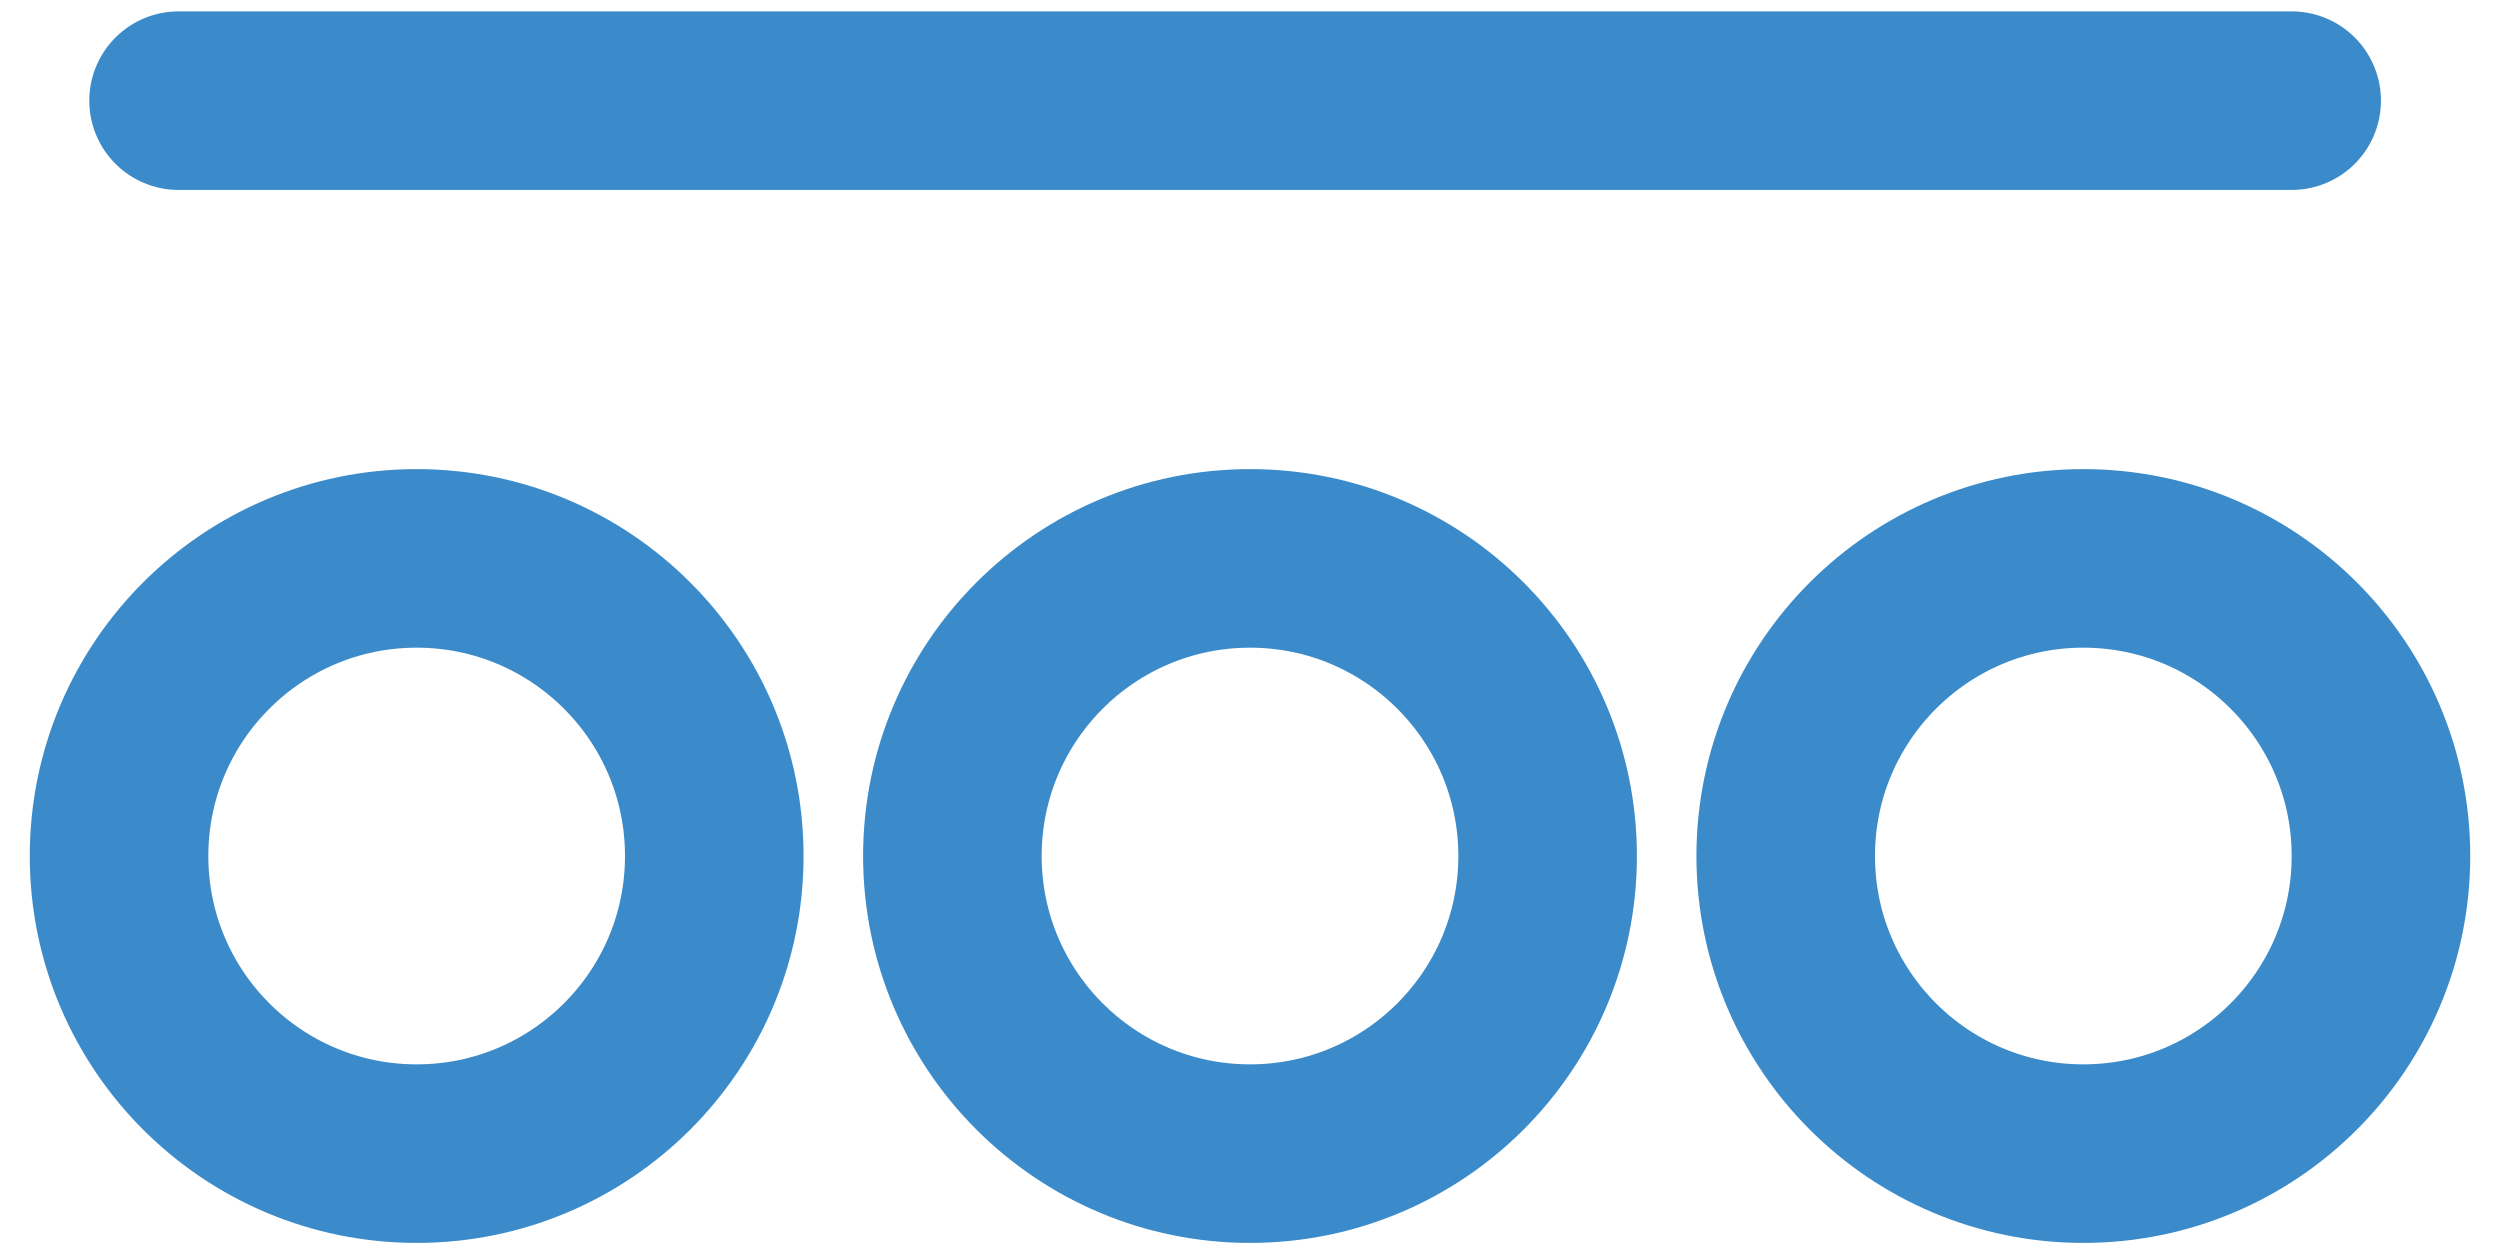 <svg width="42" height="21" viewBox="0 0 42 21" fill="none" xmlns="http://www.w3.org/2000/svg">
<path d="M35 19.381C37.761 19.381 40 17.143 40 14.381C40 11.62 37.761 9.381 35 9.381C32.239 9.381 30 11.62 30 14.381C30 17.143 32.239 19.381 35 19.381Z" stroke="#3B8BCA" stroke-width="3" stroke-linecap="round" stroke-linejoin="round"/>
<path d="M7 19.381C9.761 19.381 12 17.143 12 14.381C12 11.62 9.761 9.381 7 9.381C4.239 9.381 2 11.62 2 14.381C2 17.143 4.239 19.381 7 19.381Z" stroke="#3B8BCA" stroke-width="3" stroke-linecap="round" stroke-linejoin="round"/>
<path d="M21 19.381C23.761 19.381 26 17.143 26 14.381C26 11.62 23.761 9.381 21 9.381C18.239 9.381 16 11.62 16 14.381C16 17.143 18.239 19.381 21 19.381Z" stroke="#3B8BCA" stroke-width="3" stroke-linecap="round" stroke-linejoin="round"/>
<path d="M3 1.691H38.5" stroke="#3B8BCA" stroke-width="3" stroke-miterlimit="10" stroke-linecap="round" stroke-linejoin="round"/>
</svg>
